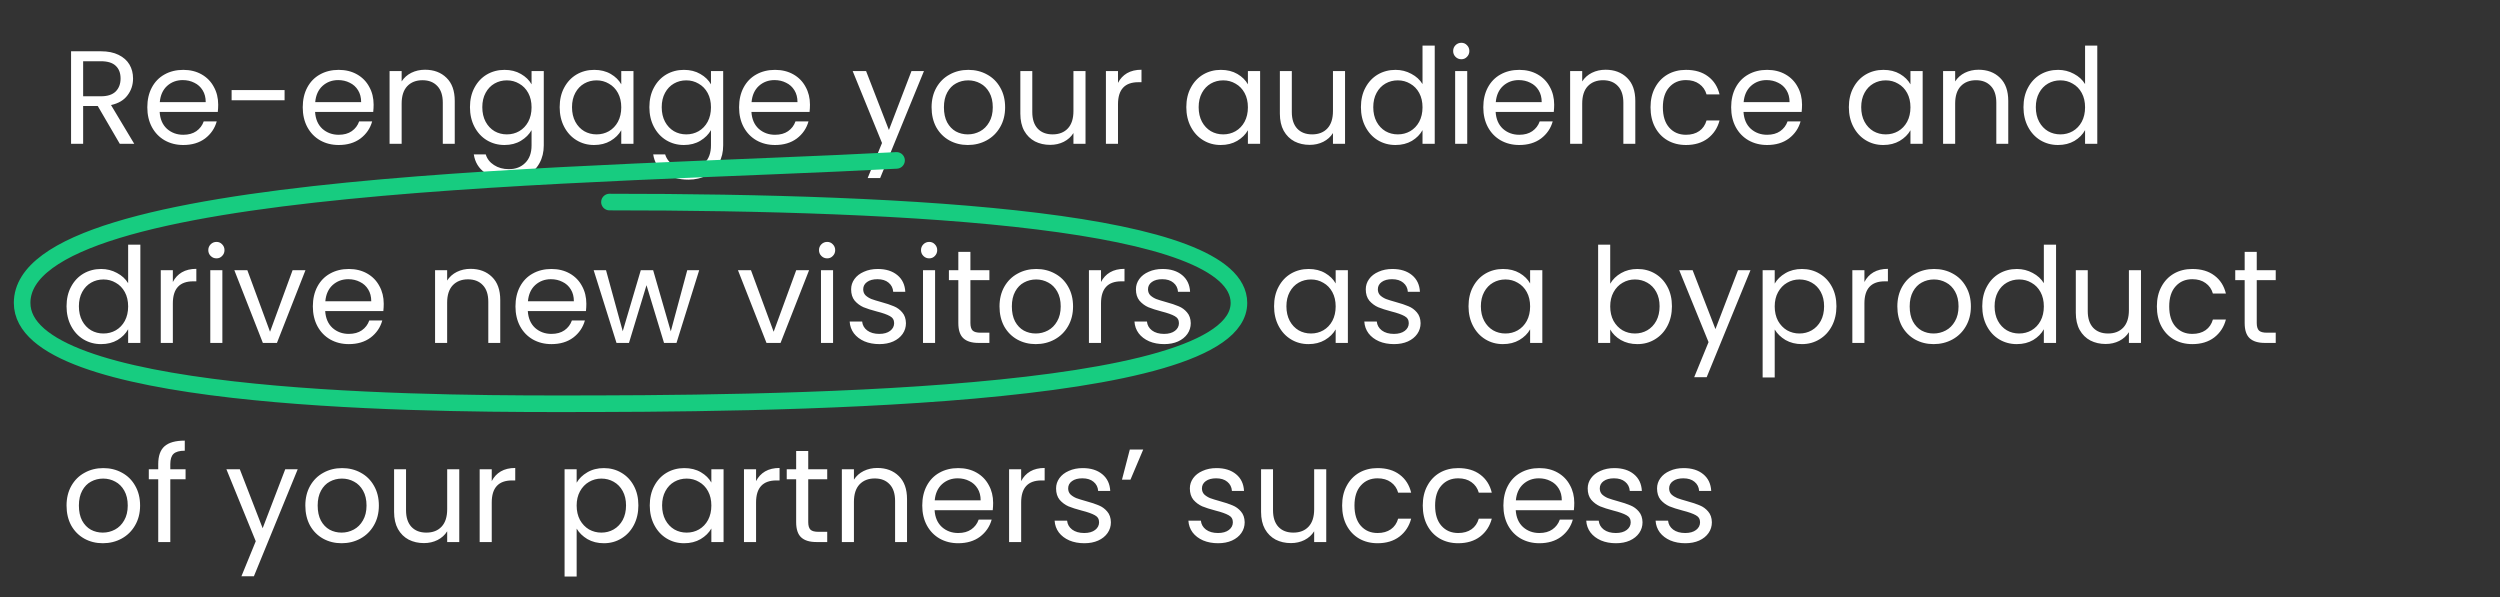 <?xml version="1.0" encoding="UTF-8"?> <svg xmlns="http://www.w3.org/2000/svg" width="452" height="108" viewBox="0 0 452 108" fill="none"><rect x="0" y="0" width="452" height="108" fill="#333333" stroke="none"/> <path d="M21.656 26L17.672 19.16H15.032V26H12.848V9.272H18.248C19.512 9.272 20.576 9.488 21.44 9.92C22.32 10.352 22.976 10.936 23.408 11.672C23.84 12.408 24.056 13.248 24.056 14.192C24.056 15.344 23.72 16.36 23.048 17.24C22.392 18.12 21.4 18.704 20.072 18.992L24.272 26H21.656ZM15.032 17.408H18.248C19.432 17.408 20.32 17.12 20.912 16.544C21.504 15.952 21.8 15.168 21.8 14.192C21.8 13.2 21.504 12.432 20.912 11.888C20.336 11.344 19.448 11.072 18.248 11.072H15.032V17.408ZM39.45 18.92C39.45 19.336 39.426 19.776 39.378 20.24H28.866C28.946 21.536 29.386 22.552 30.186 23.288C31.002 24.008 31.986 24.368 33.138 24.368C34.082 24.368 34.866 24.152 35.49 23.72C36.13 23.272 36.578 22.68 36.834 21.944H39.186C38.834 23.208 38.13 24.24 37.074 25.04C36.018 25.824 34.706 26.216 33.138 26.216C31.89 26.216 30.77 25.936 29.778 25.376C28.802 24.816 28.034 24.024 27.474 23C26.914 21.96 26.634 20.76 26.634 19.4C26.634 18.04 26.906 16.848 27.45 15.824C27.994 14.8 28.754 14.016 29.73 13.472C30.722 12.912 31.858 12.632 33.138 12.632C34.386 12.632 35.49 12.904 36.45 13.448C37.41 13.992 38.146 14.744 38.658 15.704C39.186 16.648 39.45 17.72 39.45 18.92ZM37.194 18.464C37.194 17.632 37.01 16.92 36.642 16.328C36.274 15.72 35.77 15.264 35.13 14.96C34.506 14.64 33.81 14.48 33.042 14.48C31.938 14.48 30.994 14.832 30.21 15.536C29.442 16.24 29.002 17.216 28.89 18.464H37.194ZM51.452 16.28V18.128H41.876V16.28H51.452ZM67.551 18.92C67.551 19.336 67.527 19.776 67.479 20.24H56.967C57.047 21.536 57.487 22.552 58.287 23.288C59.103 24.008 60.087 24.368 61.239 24.368C62.183 24.368 62.967 24.152 63.591 23.72C64.231 23.272 64.679 22.68 64.935 21.944H67.287C66.935 23.208 66.231 24.24 65.175 25.04C64.119 25.824 62.807 26.216 61.239 26.216C59.991 26.216 58.871 25.936 57.879 25.376C56.903 24.816 56.135 24.024 55.575 23C55.015 21.96 54.735 20.76 54.735 19.4C54.735 18.04 55.007 16.848 55.551 15.824C56.095 14.8 56.855 14.016 57.831 13.472C58.823 12.912 59.959 12.632 61.239 12.632C62.487 12.632 63.591 12.904 64.551 13.448C65.511 13.992 66.247 14.744 66.759 15.704C67.287 16.648 67.551 17.72 67.551 18.92ZM65.295 18.464C65.295 17.632 65.111 16.92 64.743 16.328C64.375 15.72 63.871 15.264 63.231 14.96C62.607 14.64 61.911 14.48 61.143 14.48C60.039 14.48 59.095 14.832 58.311 15.536C57.543 16.24 57.103 17.216 56.991 18.464H65.295ZM76.842 12.608C78.442 12.608 79.738 13.096 80.73 14.072C81.722 15.032 82.218 16.424 82.218 18.248V26H80.058V18.56C80.058 17.248 79.73 16.248 79.074 15.56C78.418 14.856 77.522 14.504 76.386 14.504C75.234 14.504 74.314 14.864 73.626 15.584C72.954 16.304 72.618 17.352 72.618 18.728V26H70.434V12.848H72.618V14.72C73.05 14.048 73.634 13.528 74.37 13.16C75.122 12.792 75.946 12.608 76.842 12.608ZM91.21 12.632C92.346 12.632 93.338 12.88 94.186 13.376C95.049 13.872 95.689 14.496 96.106 15.248V12.848H98.314V26.288C98.314 27.488 98.058 28.552 97.546 29.48C97.034 30.424 96.297 31.16 95.338 31.688C94.394 32.216 93.29 32.48 92.025 32.48C90.297 32.48 88.858 32.072 87.706 31.256C86.553 30.44 85.874 29.328 85.665 27.92H87.826C88.066 28.72 88.561 29.36 89.314 29.84C90.066 30.336 90.969 30.584 92.025 30.584C93.225 30.584 94.201 30.208 94.954 29.456C95.722 28.704 96.106 27.648 96.106 26.288V23.528C95.674 24.296 95.034 24.936 94.186 25.448C93.338 25.96 92.346 26.216 91.21 26.216C90.041 26.216 88.978 25.928 88.017 25.352C87.073 24.776 86.329 23.968 85.785 22.928C85.242 21.888 84.969 20.704 84.969 19.376C84.969 18.032 85.242 16.856 85.785 15.848C86.329 14.824 87.073 14.032 88.017 13.472C88.978 12.912 90.041 12.632 91.21 12.632ZM96.106 19.4C96.106 18.408 95.906 17.544 95.505 16.808C95.106 16.072 94.561 15.512 93.874 15.128C93.201 14.728 92.457 14.528 91.641 14.528C90.826 14.528 90.082 14.72 89.409 15.104C88.737 15.488 88.201 16.048 87.802 16.784C87.401 17.52 87.201 18.384 87.201 19.376C87.201 20.384 87.401 21.264 87.802 22.016C88.201 22.752 88.737 23.32 89.409 23.72C90.082 24.104 90.826 24.296 91.641 24.296C92.457 24.296 93.201 24.104 93.874 23.72C94.561 23.32 95.106 22.752 95.505 22.016C95.906 21.264 96.106 20.392 96.106 19.4ZM101.188 19.376C101.188 18.032 101.46 16.856 102.004 15.848C102.548 14.824 103.292 14.032 104.236 13.472C105.196 12.912 106.26 12.632 107.428 12.632C108.58 12.632 109.58 12.88 110.428 13.376C111.276 13.872 111.908 14.496 112.324 15.248V12.848H114.532V26H112.324V23.552C111.892 24.32 111.244 24.96 110.38 25.472C109.532 25.968 108.54 26.216 107.404 26.216C106.236 26.216 105.18 25.928 104.236 25.352C103.292 24.776 102.548 23.968 102.004 22.928C101.46 21.888 101.188 20.704 101.188 19.376ZM112.324 19.4C112.324 18.408 112.124 17.544 111.724 16.808C111.324 16.072 110.78 15.512 110.092 15.128C109.42 14.728 108.676 14.528 107.86 14.528C107.044 14.528 106.3 14.72 105.628 15.104C104.956 15.488 104.42 16.048 104.02 16.784C103.62 17.52 103.42 18.384 103.42 19.376C103.42 20.384 103.62 21.264 104.02 22.016C104.42 22.752 104.956 23.32 105.628 23.72C106.3 24.104 107.044 24.296 107.86 24.296C108.676 24.296 109.42 24.104 110.092 23.72C110.78 23.32 111.324 22.752 111.724 22.016C112.124 21.264 112.324 20.392 112.324 19.4ZM123.647 12.632C124.783 12.632 125.775 12.88 126.623 13.376C127.487 13.872 128.127 14.496 128.543 15.248V12.848H130.751V26.288C130.751 27.488 130.495 28.552 129.983 29.48C129.471 30.424 128.735 31.16 127.775 31.688C126.831 32.216 125.727 32.48 124.463 32.48C122.735 32.48 121.295 32.072 120.143 31.256C118.991 30.44 118.311 29.328 118.103 27.92H120.263C120.503 28.72 120.999 29.36 121.751 29.84C122.503 30.336 123.407 30.584 124.463 30.584C125.663 30.584 126.639 30.208 127.391 29.456C128.159 28.704 128.543 27.648 128.543 26.288V23.528C128.111 24.296 127.471 24.936 126.623 25.448C125.775 25.96 124.783 26.216 123.647 26.216C122.479 26.216 121.415 25.928 120.455 25.352C119.511 24.776 118.767 23.968 118.223 22.928C117.679 21.888 117.407 20.704 117.407 19.376C117.407 18.032 117.679 16.856 118.223 15.848C118.767 14.824 119.511 14.032 120.455 13.472C121.415 12.912 122.479 12.632 123.647 12.632ZM128.543 19.4C128.543 18.408 128.343 17.544 127.943 16.808C127.543 16.072 126.999 15.512 126.311 15.128C125.639 14.728 124.895 14.528 124.079 14.528C123.263 14.528 122.519 14.72 121.847 15.104C121.175 15.488 120.639 16.048 120.239 16.784C119.839 17.52 119.639 18.384 119.639 19.376C119.639 20.384 119.839 21.264 120.239 22.016C120.639 22.752 121.175 23.32 121.847 23.72C122.519 24.104 123.263 24.296 124.079 24.296C124.895 24.296 125.639 24.104 126.311 23.72C126.999 23.32 127.543 22.752 127.943 22.016C128.343 21.264 128.543 20.392 128.543 19.4ZM146.442 18.92C146.442 19.336 146.418 19.776 146.37 20.24H135.858C135.938 21.536 136.378 22.552 137.178 23.288C137.994 24.008 138.978 24.368 140.13 24.368C141.074 24.368 141.858 24.152 142.482 23.72C143.122 23.272 143.57 22.68 143.826 21.944H146.178C145.826 23.208 145.122 24.24 144.066 25.04C143.01 25.824 141.698 26.216 140.13 26.216C138.882 26.216 137.762 25.936 136.77 25.376C135.794 24.816 135.026 24.024 134.466 23C133.906 21.96 133.626 20.76 133.626 19.4C133.626 18.04 133.898 16.848 134.442 15.824C134.986 14.8 135.746 14.016 136.722 13.472C137.714 12.912 138.85 12.632 140.13 12.632C141.378 12.632 142.482 12.904 143.442 13.448C144.402 13.992 145.138 14.744 145.65 15.704C146.178 16.648 146.442 17.72 146.442 18.92ZM144.186 18.464C144.186 17.632 144.002 16.92 143.634 16.328C143.266 15.72 142.762 15.264 142.122 14.96C141.498 14.64 140.802 14.48 140.034 14.48C138.93 14.48 137.986 14.832 137.202 15.536C136.434 16.24 135.994 17.216 135.882 18.464H144.186ZM167.051 12.848L159.131 32.192H156.875L159.467 25.856L154.163 12.848H156.587L160.715 23.504L164.795 12.848H167.051ZM174.982 26.216C173.75 26.216 172.63 25.936 171.622 25.376C170.63 24.816 169.846 24.024 169.27 23C168.71 21.96 168.43 20.76 168.43 19.4C168.43 18.056 168.718 16.872 169.294 15.848C169.886 14.808 170.686 14.016 171.694 13.472C172.702 12.912 173.83 12.632 175.078 12.632C176.326 12.632 177.454 12.912 178.462 13.472C179.47 14.016 180.262 14.8 180.838 15.824C181.43 16.848 181.726 18.04 181.726 19.4C181.726 20.76 181.422 21.96 180.814 23C180.222 24.024 179.414 24.816 178.39 25.376C177.366 25.936 176.23 26.216 174.982 26.216ZM174.982 24.296C175.766 24.296 176.502 24.112 177.19 23.744C177.878 23.376 178.43 22.824 178.846 22.088C179.278 21.352 179.494 20.456 179.494 19.4C179.494 18.344 179.286 17.448 178.87 16.712C178.454 15.976 177.91 15.432 177.238 15.08C176.566 14.712 175.838 14.528 175.054 14.528C174.254 14.528 173.518 14.712 172.846 15.08C172.19 15.432 171.662 15.976 171.262 16.712C170.862 17.448 170.662 18.344 170.662 19.4C170.662 20.472 170.854 21.376 171.238 22.112C171.638 22.848 172.166 23.4 172.822 23.768C173.478 24.12 174.198 24.296 174.982 24.296ZM196.262 12.848V26H194.078V24.056C193.662 24.728 193.078 25.256 192.326 25.64C191.59 26.008 190.774 26.192 189.878 26.192C188.854 26.192 187.934 25.984 187.118 25.568C186.302 25.136 185.654 24.496 185.174 23.648C184.71 22.8 184.478 21.768 184.478 20.552V12.848H186.638V20.264C186.638 21.56 186.966 22.56 187.622 23.264C188.278 23.952 189.174 24.296 190.31 24.296C191.478 24.296 192.398 23.936 193.07 23.216C193.742 22.496 194.078 21.448 194.078 20.072V12.848H196.262ZM202.134 14.984C202.518 14.232 203.062 13.648 203.766 13.232C204.486 12.816 205.358 12.608 206.382 12.608V14.864H205.806C203.358 14.864 202.134 16.192 202.134 18.848V26H199.95V12.848H202.134V14.984ZM214.485 19.376C214.485 18.032 214.757 16.856 215.301 15.848C215.845 14.824 216.589 14.032 217.533 13.472C218.493 12.912 219.557 12.632 220.725 12.632C221.877 12.632 222.877 12.88 223.725 13.376C224.573 13.872 225.205 14.496 225.621 15.248V12.848H227.829V26H225.621V23.552C225.189 24.32 224.541 24.96 223.677 25.472C222.829 25.968 221.837 26.216 220.701 26.216C219.533 26.216 218.477 25.928 217.533 25.352C216.589 24.776 215.845 23.968 215.301 22.928C214.757 21.888 214.485 20.704 214.485 19.376ZM225.621 19.4C225.621 18.408 225.421 17.544 225.021 16.808C224.621 16.072 224.077 15.512 223.389 15.128C222.717 14.728 221.973 14.528 221.157 14.528C220.341 14.528 219.597 14.72 218.925 15.104C218.253 15.488 217.717 16.048 217.317 16.784C216.917 17.52 216.717 18.384 216.717 19.376C216.717 20.384 216.917 21.264 217.317 22.016C217.717 22.752 218.253 23.32 218.925 23.72C219.597 24.104 220.341 24.296 221.157 24.296C221.973 24.296 222.717 24.104 223.389 23.72C224.077 23.32 224.621 22.752 225.021 22.016C225.421 21.264 225.621 20.392 225.621 19.4ZM243.184 12.848V26H241V24.056C240.584 24.728 240 25.256 239.248 25.64C238.512 26.008 237.696 26.192 236.8 26.192C235.776 26.192 234.856 25.984 234.04 25.568C233.224 25.136 232.576 24.496 232.096 23.648C231.632 22.8 231.4 21.768 231.4 20.552V12.848H233.56V20.264C233.56 21.56 233.888 22.56 234.544 23.264C235.2 23.952 236.096 24.296 237.232 24.296C238.4 24.296 239.32 23.936 239.992 23.216C240.664 22.496 241 21.448 241 20.072V12.848H243.184ZM246.055 19.376C246.055 18.032 246.327 16.856 246.871 15.848C247.415 14.824 248.159 14.032 249.103 13.472C250.063 12.912 251.135 12.632 252.319 12.632C253.343 12.632 254.295 12.872 255.175 13.352C256.055 13.816 256.727 14.432 257.191 15.2V8.24H259.399V26H257.191V23.528C256.759 24.312 256.119 24.96 255.271 25.472C254.423 25.968 253.431 26.216 252.295 26.216C251.127 26.216 250.063 25.928 249.103 25.352C248.159 24.776 247.415 23.968 246.871 22.928C246.327 21.888 246.055 20.704 246.055 19.376ZM257.191 19.4C257.191 18.408 256.991 17.544 256.591 16.808C256.191 16.072 255.647 15.512 254.959 15.128C254.287 14.728 253.543 14.528 252.727 14.528C251.911 14.528 251.167 14.72 250.495 15.104C249.823 15.488 249.287 16.048 248.887 16.784C248.487 17.52 248.287 18.384 248.287 19.376C248.287 20.384 248.487 21.264 248.887 22.016C249.287 22.752 249.823 23.32 250.495 23.72C251.167 24.104 251.911 24.296 252.727 24.296C253.543 24.296 254.287 24.104 254.959 23.72C255.647 23.32 256.191 22.752 256.591 22.016C256.991 21.264 257.191 20.392 257.191 19.4ZM264.218 10.712C263.802 10.712 263.45 10.568 263.162 10.28C262.874 9.992 262.73 9.64 262.73 9.224C262.73 8.808 262.874 8.456 263.162 8.168C263.45 7.88 263.802 7.736 264.218 7.736C264.618 7.736 264.954 7.88 265.226 8.168C265.514 8.456 265.658 8.808 265.658 9.224C265.658 9.64 265.514 9.992 265.226 10.28C264.954 10.568 264.618 10.712 264.218 10.712ZM265.274 12.848V26H263.09V12.848H265.274ZM280.996 18.92C280.996 19.336 280.972 19.776 280.924 20.24H270.412C270.492 21.536 270.932 22.552 271.732 23.288C272.548 24.008 273.532 24.368 274.684 24.368C275.628 24.368 276.412 24.152 277.036 23.72C277.676 23.272 278.124 22.68 278.38 21.944H280.732C280.38 23.208 279.676 24.24 278.62 25.04C277.564 25.824 276.252 26.216 274.684 26.216C273.436 26.216 272.316 25.936 271.324 25.376C270.348 24.816 269.58 24.024 269.02 23C268.46 21.96 268.18 20.76 268.18 19.4C268.18 18.04 268.452 16.848 268.996 15.824C269.54 14.8 270.3 14.016 271.276 13.472C272.268 12.912 273.404 12.632 274.684 12.632C275.932 12.632 277.036 12.904 277.996 13.448C278.956 13.992 279.692 14.744 280.204 15.704C280.732 16.648 280.996 17.72 280.996 18.92ZM278.74 18.464C278.74 17.632 278.556 16.92 278.188 16.328C277.82 15.72 277.316 15.264 276.676 14.96C276.052 14.64 275.356 14.48 274.588 14.48C273.484 14.48 272.54 14.832 271.756 15.536C270.988 16.24 270.548 17.216 270.436 18.464H278.74ZM290.287 12.608C291.887 12.608 293.183 13.096 294.175 14.072C295.167 15.032 295.663 16.424 295.663 18.248V26H293.503V18.56C293.503 17.248 293.175 16.248 292.519 15.56C291.863 14.856 290.967 14.504 289.831 14.504C288.679 14.504 287.759 14.864 287.071 15.584C286.399 16.304 286.063 17.352 286.063 18.728V26H283.879V12.848H286.063V14.72C286.495 14.048 287.079 13.528 287.815 13.16C288.567 12.792 289.391 12.608 290.287 12.608ZM298.415 19.4C298.415 18.04 298.687 16.856 299.231 15.848C299.775 14.824 300.527 14.032 301.487 13.472C302.463 12.912 303.575 12.632 304.823 12.632C306.439 12.632 307.767 13.024 308.807 13.808C309.863 14.592 310.559 15.68 310.895 17.072H308.543C308.319 16.272 307.879 15.64 307.223 15.176C306.583 14.712 305.783 14.48 304.823 14.48C303.575 14.48 302.567 14.912 301.799 15.776C301.031 16.624 300.647 17.832 300.647 19.4C300.647 20.984 301.031 22.208 301.799 23.072C302.567 23.936 303.575 24.368 304.823 24.368C305.783 24.368 306.583 24.144 307.223 23.696C307.863 23.248 308.303 22.608 308.543 21.776H310.895C310.543 23.12 309.839 24.2 308.783 25.016C307.727 25.816 306.407 26.216 304.823 26.216C303.575 26.216 302.463 25.936 301.487 25.376C300.527 24.816 299.775 24.024 299.231 23C298.687 21.976 298.415 20.776 298.415 19.4ZM325.809 18.92C325.809 19.336 325.785 19.776 325.737 20.24H315.225C315.305 21.536 315.745 22.552 316.545 23.288C317.361 24.008 318.345 24.368 319.497 24.368C320.441 24.368 321.225 24.152 321.849 23.72C322.489 23.272 322.937 22.68 323.193 21.944H325.545C325.193 23.208 324.489 24.24 323.433 25.04C322.377 25.824 321.065 26.216 319.497 26.216C318.249 26.216 317.129 25.936 316.137 25.376C315.161 24.816 314.393 24.024 313.833 23C313.273 21.96 312.993 20.76 312.993 19.4C312.993 18.04 313.265 16.848 313.809 15.824C314.353 14.8 315.113 14.016 316.089 13.472C317.081 12.912 318.217 12.632 319.497 12.632C320.745 12.632 321.849 12.904 322.809 13.448C323.769 13.992 324.505 14.744 325.017 15.704C325.545 16.648 325.809 17.72 325.809 18.92ZM323.553 18.464C323.553 17.632 323.369 16.92 323.001 16.328C322.633 15.72 322.129 15.264 321.489 14.96C320.865 14.64 320.169 14.48 319.401 14.48C318.297 14.48 317.353 14.832 316.569 15.536C315.801 16.24 315.361 17.216 315.249 18.464H323.553ZM334.274 19.376C334.274 18.032 334.546 16.856 335.09 15.848C335.634 14.824 336.378 14.032 337.322 13.472C338.282 12.912 339.346 12.632 340.514 12.632C341.666 12.632 342.666 12.88 343.514 13.376C344.362 13.872 344.994 14.496 345.41 15.248V12.848H347.618V26H345.41V23.552C344.978 24.32 344.33 24.96 343.466 25.472C342.618 25.968 341.626 26.216 340.49 26.216C339.322 26.216 338.266 25.928 337.322 25.352C336.378 24.776 335.634 23.968 335.09 22.928C334.546 21.888 334.274 20.704 334.274 19.376ZM345.41 19.4C345.41 18.408 345.21 17.544 344.81 16.808C344.41 16.072 343.866 15.512 343.178 15.128C342.506 14.728 341.762 14.528 340.946 14.528C340.13 14.528 339.386 14.72 338.714 15.104C338.042 15.488 337.506 16.048 337.106 16.784C336.706 17.52 336.506 18.384 336.506 19.376C336.506 20.384 336.706 21.264 337.106 22.016C337.506 22.752 338.042 23.32 338.714 23.72C339.386 24.104 340.13 24.296 340.946 24.296C341.762 24.296 342.506 24.104 343.178 23.72C343.866 23.32 344.41 22.752 344.81 22.016C345.21 21.264 345.41 20.392 345.41 19.4ZM357.717 12.608C359.317 12.608 360.613 13.096 361.605 14.072C362.597 15.032 363.093 16.424 363.093 18.248V26H360.933V18.56C360.933 17.248 360.605 16.248 359.949 15.56C359.293 14.856 358.397 14.504 357.261 14.504C356.109 14.504 355.189 14.864 354.501 15.584C353.829 16.304 353.493 17.352 353.493 18.728V26H351.309V12.848H353.493V14.72C353.925 14.048 354.509 13.528 355.245 13.16C355.997 12.792 356.821 12.608 357.717 12.608ZM365.845 19.376C365.845 18.032 366.117 16.856 366.661 15.848C367.205 14.824 367.949 14.032 368.893 13.472C369.853 12.912 370.925 12.632 372.109 12.632C373.133 12.632 374.085 12.872 374.965 13.352C375.845 13.816 376.517 14.432 376.981 15.2V8.24H379.189V26H376.981V23.528C376.549 24.312 375.909 24.96 375.061 25.472C374.213 25.968 373.221 26.216 372.085 26.216C370.917 26.216 369.853 25.928 368.893 25.352C367.949 24.776 367.205 23.968 366.661 22.928C366.117 21.888 365.845 20.704 365.845 19.376ZM376.981 19.4C376.981 18.408 376.781 17.544 376.381 16.808C375.981 16.072 375.437 15.512 374.749 15.128C374.077 14.728 373.333 14.528 372.517 14.528C371.701 14.528 370.957 14.72 370.285 15.104C369.613 15.488 369.077 16.048 368.677 16.784C368.277 17.52 368.077 18.384 368.077 19.376C368.077 20.384 368.277 21.264 368.677 22.016C369.077 22.752 369.613 23.32 370.285 23.72C370.957 24.104 371.701 24.296 372.517 24.296C373.333 24.296 374.077 24.104 374.749 23.72C375.437 23.32 375.981 22.752 376.381 22.016C376.781 21.264 376.981 20.392 376.981 19.4ZM12.032 55.376C12.032 54.032 12.304 52.856 12.848 51.848C13.392 50.824 14.136 50.032 15.08 49.472C16.04 48.912 17.112 48.632 18.296 48.632C19.32 48.632 20.272 48.872 21.152 49.352C22.032 49.816 22.704 50.432 23.168 51.2V44.24H25.376V62H23.168V59.528C22.736 60.312 22.096 60.96 21.248 61.472C20.4 61.968 19.408 62.216 18.272 62.216C17.104 62.216 16.04 61.928 15.08 61.352C14.136 60.776 13.392 59.968 12.848 58.928C12.304 57.888 12.032 56.704 12.032 55.376ZM23.168 55.4C23.168 54.408 22.968 53.544 22.568 52.808C22.168 52.072 21.624 51.512 20.936 51.128C20.264 50.728 19.52 50.528 18.704 50.528C17.888 50.528 17.144 50.72 16.472 51.104C15.8 51.488 15.264 52.048 14.864 52.784C14.464 53.52 14.264 54.384 14.264 55.376C14.264 56.384 14.464 57.264 14.864 58.016C15.264 58.752 15.8 59.32 16.472 59.72C17.144 60.104 17.888 60.296 18.704 60.296C19.52 60.296 20.264 60.104 20.936 59.72C21.624 59.32 22.168 58.752 22.568 58.016C22.968 57.264 23.168 56.392 23.168 55.4ZM31.251 50.984C31.635 50.232 32.179 49.648 32.883 49.232C33.603 48.816 34.475 48.608 35.499 48.608V50.864H34.923C32.475 50.864 31.251 52.192 31.251 54.848V62H29.067V48.848H31.251V50.984ZM39.148 46.712C38.732 46.712 38.38 46.568 38.092 46.28C37.804 45.992 37.66 45.64 37.66 45.224C37.66 44.808 37.804 44.456 38.092 44.168C38.38 43.88 38.732 43.736 39.148 43.736C39.548 43.736 39.884 43.88 40.156 44.168C40.444 44.456 40.588 44.808 40.588 45.224C40.588 45.64 40.444 45.992 40.156 46.28C39.884 46.568 39.548 46.712 39.148 46.712ZM40.204 48.848V62H38.02V48.848H40.204ZM48.822 59.984L52.902 48.848H55.23L50.07 62H47.526L42.366 48.848H44.718L48.822 59.984ZM69.379 54.92C69.379 55.336 69.355 55.776 69.307 56.24H58.795C58.875 57.536 59.315 58.552 60.115 59.288C60.931 60.008 61.915 60.368 63.067 60.368C64.011 60.368 64.795 60.152 65.419 59.72C66.059 59.272 66.507 58.68 66.763 57.944H69.115C68.763 59.208 68.059 60.24 67.003 61.04C65.947 61.824 64.635 62.216 63.067 62.216C61.819 62.216 60.699 61.936 59.707 61.376C58.731 60.816 57.963 60.024 57.403 59C56.843 57.96 56.563 56.76 56.563 55.4C56.563 54.04 56.835 52.848 57.379 51.824C57.923 50.8 58.683 50.016 59.659 49.472C60.651 48.912 61.787 48.632 63.067 48.632C64.315 48.632 65.419 48.904 66.379 49.448C67.339 49.992 68.075 50.744 68.587 51.704C69.115 52.648 69.379 53.72 69.379 54.92ZM67.123 54.464C67.123 53.632 66.939 52.92 66.571 52.328C66.203 51.72 65.699 51.264 65.059 50.96C64.435 50.64 63.739 50.48 62.971 50.48C61.867 50.48 60.923 50.832 60.139 51.536C59.371 52.24 58.931 53.216 58.819 54.464H67.123ZM85.069 48.608C86.668 48.608 87.965 49.096 88.957 50.072C89.948 51.032 90.445 52.424 90.445 54.248V62H88.284V54.56C88.284 53.248 87.957 52.248 87.3 51.56C86.644 50.856 85.749 50.504 84.612 50.504C83.46 50.504 82.54 50.864 81.853 51.584C81.18 52.304 80.844 53.352 80.844 54.728V62H78.66V48.848H80.844V50.72C81.276 50.048 81.861 49.528 82.597 49.16C83.349 48.792 84.172 48.608 85.069 48.608ZM106.012 54.92C106.012 55.336 105.988 55.776 105.94 56.24H95.428C95.508 57.536 95.948 58.552 96.748 59.288C97.564 60.008 98.548 60.368 99.7 60.368C100.644 60.368 101.428 60.152 102.052 59.72C102.692 59.272 103.14 58.68 103.396 57.944H105.748C105.396 59.208 104.692 60.24 103.636 61.04C102.58 61.824 101.268 62.216 99.7 62.216C98.452 62.216 97.332 61.936 96.34 61.376C95.364 60.816 94.596 60.024 94.036 59C93.476 57.96 93.196 56.76 93.196 55.4C93.196 54.04 93.468 52.848 94.012 51.824C94.556 50.8 95.316 50.016 96.292 49.472C97.284 48.912 98.42 48.632 99.7 48.632C100.948 48.632 102.052 48.904 103.012 49.448C103.972 49.992 104.708 50.744 105.22 51.704C105.748 52.648 106.012 53.72 106.012 54.92ZM103.756 54.464C103.756 53.632 103.572 52.92 103.204 52.328C102.836 51.72 102.332 51.264 101.692 50.96C101.068 50.64 100.372 50.48 99.604 50.48C98.5 50.48 97.556 50.832 96.772 51.536C96.004 52.24 95.564 53.216 95.452 54.464H103.756ZM126.415 48.848L122.311 62H120.055L116.887 51.56L113.719 62H111.463L107.335 48.848H109.567L112.591 59.888L115.855 48.848H118.087L121.279 59.912L124.255 48.848H126.415ZM139.877 59.984L143.957 48.848H146.285L141.125 62H138.581L133.421 48.848H135.773L139.877 59.984ZM149.562 46.712C149.146 46.712 148.794 46.568 148.506 46.28C148.218 45.992 148.074 45.64 148.074 45.224C148.074 44.808 148.218 44.456 148.506 44.168C148.794 43.88 149.146 43.736 149.562 43.736C149.962 43.736 150.298 43.88 150.57 44.168C150.858 44.456 151.002 44.808 151.002 45.224C151.002 45.64 150.858 45.992 150.57 46.28C150.298 46.568 149.962 46.712 149.562 46.712ZM150.618 48.848V62H148.434V48.848H150.618ZM158.996 62.216C157.988 62.216 157.084 62.048 156.284 61.712C155.484 61.36 154.852 60.88 154.388 60.272C153.924 59.648 153.668 58.936 153.62 58.136H155.876C155.94 58.792 156.244 59.328 156.788 59.744C157.348 60.16 158.076 60.368 158.972 60.368C159.804 60.368 160.46 60.184 160.94 59.816C161.42 59.448 161.66 58.984 161.66 58.424C161.66 57.848 161.404 57.424 160.892 57.152C160.38 56.864 159.588 56.584 158.516 56.312C157.54 56.056 156.74 55.8 156.116 55.544C155.508 55.272 154.98 54.88 154.532 54.368C154.1 53.84 153.884 53.152 153.884 52.304C153.884 51.632 154.084 51.016 154.484 50.456C154.884 49.896 155.452 49.456 156.188 49.136C156.924 48.8 157.764 48.632 158.708 48.632C160.164 48.632 161.34 49 162.236 49.736C163.132 50.472 163.612 51.48 163.676 52.76H161.492C161.444 52.072 161.164 51.52 160.652 51.104C160.156 50.688 159.484 50.48 158.636 50.48C157.852 50.48 157.228 50.648 156.764 50.984C156.3 51.32 156.068 51.76 156.068 52.304C156.068 52.736 156.204 53.096 156.476 53.384C156.764 53.656 157.116 53.88 157.532 54.056C157.964 54.216 158.556 54.4 159.308 54.608C160.252 54.864 161.02 55.12 161.612 55.376C162.204 55.616 162.708 55.984 163.124 56.48C163.556 56.976 163.78 57.624 163.796 58.424C163.796 59.144 163.596 59.792 163.196 60.368C162.796 60.944 162.228 61.4 161.492 61.736C160.772 62.056 159.94 62.216 158.996 62.216ZM168.007 46.712C167.591 46.712 167.239 46.568 166.951 46.28C166.663 45.992 166.519 45.64 166.519 45.224C166.519 44.808 166.663 44.456 166.951 44.168C167.239 43.88 167.591 43.736 168.007 43.736C168.407 43.736 168.743 43.88 169.015 44.168C169.303 44.456 169.447 44.808 169.447 45.224C169.447 45.64 169.303 45.992 169.015 46.28C168.743 46.568 168.407 46.712 168.007 46.712ZM169.063 48.848V62H166.879V48.848H169.063ZM175.45 50.648V58.4C175.45 59.04 175.586 59.496 175.858 59.768C176.13 60.024 176.602 60.152 177.273 60.152H178.882V62H176.914C175.698 62 174.786 61.72 174.178 61.16C173.57 60.6 173.266 59.68 173.266 58.4V50.648H171.562V48.848H173.266V45.536H175.45V48.848H178.882V50.648H175.45ZM187.264 62.216C186.032 62.216 184.912 61.936 183.904 61.376C182.912 60.816 182.128 60.024 181.552 59C180.992 57.96 180.712 56.76 180.712 55.4C180.712 54.056 181 52.872 181.576 51.848C182.168 50.808 182.968 50.016 183.976 49.472C184.984 48.912 186.112 48.632 187.36 48.632C188.608 48.632 189.736 48.912 190.744 49.472C191.752 50.016 192.544 50.8 193.12 51.824C193.712 52.848 194.008 54.04 194.008 55.4C194.008 56.76 193.704 57.96 193.096 59C192.504 60.024 191.696 60.816 190.672 61.376C189.648 61.936 188.512 62.216 187.264 62.216ZM187.264 60.296C188.048 60.296 188.784 60.112 189.472 59.744C190.16 59.376 190.712 58.824 191.128 58.088C191.56 57.352 191.776 56.456 191.776 55.4C191.776 54.344 191.568 53.448 191.152 52.712C190.736 51.976 190.192 51.432 189.52 51.08C188.848 50.712 188.12 50.528 187.336 50.528C186.536 50.528 185.8 50.712 185.128 51.08C184.472 51.432 183.944 51.976 183.544 52.712C183.144 53.448 182.944 54.344 182.944 55.4C182.944 56.472 183.136 57.376 183.52 58.112C183.92 58.848 184.448 59.4 185.104 59.768C185.76 60.12 186.48 60.296 187.264 60.296ZM199.063 50.984C199.447 50.232 199.991 49.648 200.695 49.232C201.415 48.816 202.287 48.608 203.311 48.608V50.864H202.735C200.287 50.864 199.063 52.192 199.063 54.848V62H196.879V48.848H199.063V50.984ZM210.488 62.216C209.48 62.216 208.576 62.048 207.776 61.712C206.976 61.36 206.344 60.88 205.88 60.272C205.416 59.648 205.16 58.936 205.112 58.136H207.368C207.432 58.792 207.736 59.328 208.28 59.744C208.84 60.16 209.568 60.368 210.464 60.368C211.296 60.368 211.952 60.184 212.432 59.816C212.912 59.448 213.152 58.984 213.152 58.424C213.152 57.848 212.896 57.424 212.384 57.152C211.872 56.864 211.08 56.584 210.008 56.312C209.032 56.056 208.232 55.8 207.608 55.544C207 55.272 206.472 54.88 206.024 54.368C205.592 53.84 205.376 53.152 205.376 52.304C205.376 51.632 205.576 51.016 205.976 50.456C206.376 49.896 206.944 49.456 207.68 49.136C208.416 48.8 209.256 48.632 210.2 48.632C211.656 48.632 212.832 49 213.728 49.736C214.624 50.472 215.104 51.48 215.168 52.76H212.984C212.936 52.072 212.656 51.52 212.144 51.104C211.648 50.688 210.976 50.48 210.128 50.48C209.344 50.48 208.72 50.648 208.256 50.984C207.792 51.32 207.56 51.76 207.56 52.304C207.56 52.736 207.696 53.096 207.968 53.384C208.256 53.656 208.608 53.88 209.024 54.056C209.456 54.216 210.048 54.4 210.8 54.608C211.744 54.864 212.512 55.12 213.104 55.376C213.696 55.616 214.2 55.984 214.616 56.48C215.048 56.976 215.272 57.624 215.288 58.424C215.288 59.144 215.088 59.792 214.688 60.368C214.288 60.944 213.72 61.4 212.984 61.736C212.264 62.056 211.432 62.216 210.488 62.216ZM230.352 55.376C230.352 54.032 230.624 52.856 231.168 51.848C231.712 50.824 232.456 50.032 233.4 49.472C234.36 48.912 235.424 48.632 236.592 48.632C237.744 48.632 238.744 48.88 239.592 49.376C240.44 49.872 241.072 50.496 241.488 51.248V48.848H243.696V62H241.488V59.552C241.056 60.32 240.408 60.96 239.544 61.472C238.696 61.968 237.704 62.216 236.568 62.216C235.4 62.216 234.344 61.928 233.4 61.352C232.456 60.776 231.712 59.968 231.168 58.928C230.624 57.888 230.352 56.704 230.352 55.376ZM241.488 55.4C241.488 54.408 241.288 53.544 240.888 52.808C240.488 52.072 239.944 51.512 239.256 51.128C238.584 50.728 237.84 50.528 237.024 50.528C236.208 50.528 235.464 50.72 234.792 51.104C234.12 51.488 233.584 52.048 233.184 52.784C232.784 53.52 232.584 54.384 232.584 55.376C232.584 56.384 232.784 57.264 233.184 58.016C233.584 58.752 234.12 59.32 234.792 59.72C235.464 60.104 236.208 60.296 237.024 60.296C237.84 60.296 238.584 60.104 239.256 59.72C239.944 59.32 240.488 58.752 240.888 58.016C241.288 57.264 241.488 56.392 241.488 55.4ZM252.043 62.216C251.035 62.216 250.131 62.048 249.331 61.712C248.531 61.36 247.899 60.88 247.435 60.272C246.971 59.648 246.715 58.936 246.667 58.136H248.923C248.987 58.792 249.291 59.328 249.835 59.744C250.395 60.16 251.123 60.368 252.019 60.368C252.851 60.368 253.507 60.184 253.987 59.816C254.467 59.448 254.707 58.984 254.707 58.424C254.707 57.848 254.451 57.424 253.939 57.152C253.427 56.864 252.635 56.584 251.563 56.312C250.587 56.056 249.787 55.8 249.163 55.544C248.555 55.272 248.027 54.88 247.579 54.368C247.147 53.84 246.931 53.152 246.931 52.304C246.931 51.632 247.131 51.016 247.531 50.456C247.931 49.896 248.499 49.456 249.235 49.136C249.971 48.8 250.811 48.632 251.755 48.632C253.211 48.632 254.387 49 255.283 49.736C256.179 50.472 256.659 51.48 256.723 52.76H254.539C254.491 52.072 254.211 51.52 253.699 51.104C253.203 50.688 252.531 50.48 251.683 50.48C250.899 50.48 250.275 50.648 249.811 50.984C249.347 51.32 249.115 51.76 249.115 52.304C249.115 52.736 249.251 53.096 249.523 53.384C249.811 53.656 250.163 53.88 250.579 54.056C251.011 54.216 251.603 54.4 252.355 54.608C253.299 54.864 254.067 55.12 254.659 55.376C255.251 55.616 255.755 55.984 256.171 56.48C256.603 56.976 256.827 57.624 256.843 58.424C256.843 59.144 256.643 59.792 256.243 60.368C255.843 60.944 255.275 61.4 254.539 61.736C253.819 62.056 252.987 62.216 252.043 62.216ZM265.509 55.376C265.509 54.032 265.781 52.856 266.325 51.848C266.869 50.824 267.613 50.032 268.557 49.472C269.517 48.912 270.581 48.632 271.749 48.632C272.901 48.632 273.901 48.88 274.749 49.376C275.597 49.872 276.229 50.496 276.645 51.248V48.848H278.853V62H276.645V59.552C276.213 60.32 275.565 60.96 274.701 61.472C273.853 61.968 272.861 62.216 271.725 62.216C270.557 62.216 269.501 61.928 268.557 61.352C267.613 60.776 266.869 59.968 266.325 58.928C265.781 57.888 265.509 56.704 265.509 55.376ZM276.645 55.4C276.645 54.408 276.445 53.544 276.045 52.808C275.645 52.072 275.101 51.512 274.413 51.128C273.741 50.728 272.997 50.528 272.181 50.528C271.365 50.528 270.621 50.72 269.949 51.104C269.277 51.488 268.741 52.048 268.341 52.784C267.941 53.52 267.741 54.384 267.741 55.376C267.741 56.384 267.941 57.264 268.341 58.016C268.741 58.752 269.277 59.32 269.949 59.72C270.621 60.104 271.365 60.296 272.181 60.296C272.997 60.296 273.741 60.104 274.413 59.72C275.101 59.32 275.645 58.752 276.045 58.016C276.445 57.264 276.645 56.392 276.645 55.4ZM291.126 51.296C291.574 50.512 292.23 49.872 293.094 49.376C293.958 48.88 294.942 48.632 296.046 48.632C297.23 48.632 298.294 48.912 299.238 49.472C300.182 50.032 300.926 50.824 301.47 51.848C302.014 52.856 302.286 54.032 302.286 55.376C302.286 56.704 302.014 57.888 301.47 58.928C300.926 59.968 300.174 60.776 299.214 61.352C298.27 61.928 297.214 62.216 296.046 62.216C294.91 62.216 293.91 61.968 293.046 61.472C292.198 60.976 291.558 60.344 291.126 59.576V62H288.942V44.24H291.126V51.296ZM300.054 55.376C300.054 54.384 299.854 53.52 299.454 52.784C299.054 52.048 298.51 51.488 297.822 51.104C297.15 50.72 296.406 50.528 295.59 50.528C294.79 50.528 294.046 50.728 293.358 51.128C292.686 51.512 292.142 52.08 291.726 52.832C291.326 53.568 291.126 54.424 291.126 55.4C291.126 56.392 291.326 57.264 291.726 58.016C292.142 58.752 292.686 59.32 293.358 59.72C294.046 60.104 294.79 60.296 295.59 60.296C296.406 60.296 297.15 60.104 297.822 59.72C298.51 59.32 299.054 58.752 299.454 58.016C299.854 57.264 300.054 56.384 300.054 55.376ZM316.489 48.848L308.569 68.192H306.312L308.905 61.856L303.601 48.848H306.025L310.153 59.504L314.233 48.848H316.489ZM320.868 51.272C321.3 50.52 321.94 49.896 322.788 49.4C323.652 48.888 324.652 48.632 325.788 48.632C326.956 48.632 328.012 48.912 328.956 49.472C329.916 50.032 330.668 50.824 331.212 51.848C331.756 52.856 332.028 54.032 332.028 55.376C332.028 56.704 331.756 57.888 331.212 58.928C330.668 59.968 329.916 60.776 328.956 61.352C328.012 61.928 326.956 62.216 325.788 62.216C324.668 62.216 323.676 61.968 322.812 61.472C321.964 60.96 321.316 60.328 320.868 59.576V68.24H318.684V48.848H320.868V51.272ZM329.796 55.376C329.796 54.384 329.596 53.52 329.196 52.784C328.796 52.048 328.252 51.488 327.564 51.104C326.892 50.72 326.148 50.528 325.332 50.528C324.532 50.528 323.788 50.728 323.1 51.128C322.428 51.512 321.884 52.08 321.468 52.832C321.068 53.568 320.868 54.424 320.868 55.4C320.868 56.392 321.068 57.264 321.468 58.016C321.884 58.752 322.428 59.32 323.1 59.72C323.788 60.104 324.532 60.296 325.332 60.296C326.148 60.296 326.892 60.104 327.564 59.72C328.252 59.32 328.796 58.752 329.196 58.016C329.596 57.264 329.796 56.384 329.796 55.376ZM337.087 50.984C337.471 50.232 338.015 49.648 338.719 49.232C339.439 48.816 340.311 48.608 341.335 48.608V50.864H340.759C338.311 50.864 337.087 52.192 337.087 54.848V62H334.903V48.848H337.087V50.984ZM349.592 62.216C348.36 62.216 347.24 61.936 346.232 61.376C345.24 60.816 344.456 60.024 343.88 59C343.32 57.96 343.04 56.76 343.04 55.4C343.04 54.056 343.328 52.872 343.904 51.848C344.496 50.808 345.296 50.016 346.304 49.472C347.312 48.912 348.44 48.632 349.688 48.632C350.936 48.632 352.064 48.912 353.072 49.472C354.08 50.016 354.872 50.8 355.448 51.824C356.04 52.848 356.336 54.04 356.336 55.4C356.336 56.76 356.032 57.96 355.424 59C354.832 60.024 354.024 60.816 353 61.376C351.976 61.936 350.84 62.216 349.592 62.216ZM349.592 60.296C350.376 60.296 351.112 60.112 351.8 59.744C352.488 59.376 353.04 58.824 353.456 58.088C353.888 57.352 354.104 56.456 354.104 55.4C354.104 54.344 353.896 53.448 353.48 52.712C353.064 51.976 352.52 51.432 351.848 51.08C351.176 50.712 350.448 50.528 349.664 50.528C348.864 50.528 348.128 50.712 347.456 51.08C346.8 51.432 346.272 51.976 345.872 52.712C345.472 53.448 345.272 54.344 345.272 55.4C345.272 56.472 345.464 57.376 345.848 58.112C346.248 58.848 346.776 59.4 347.432 59.768C348.088 60.12 348.808 60.296 349.592 60.296ZM358.391 55.376C358.391 54.032 358.663 52.856 359.207 51.848C359.751 50.824 360.495 50.032 361.439 49.472C362.399 48.912 363.471 48.632 364.655 48.632C365.679 48.632 366.631 48.872 367.511 49.352C368.391 49.816 369.063 50.432 369.527 51.2V44.24H371.735V62H369.527V59.528C369.095 60.312 368.455 60.96 367.607 61.472C366.759 61.968 365.767 62.216 364.631 62.216C363.463 62.216 362.399 61.928 361.439 61.352C360.495 60.776 359.751 59.968 359.207 58.928C358.663 57.888 358.391 56.704 358.391 55.376ZM369.527 55.4C369.527 54.408 369.327 53.544 368.927 52.808C368.527 52.072 367.983 51.512 367.295 51.128C366.623 50.728 365.879 50.528 365.063 50.528C364.247 50.528 363.503 50.72 362.831 51.104C362.159 51.488 361.623 52.048 361.223 52.784C360.823 53.52 360.623 54.384 360.623 55.376C360.623 56.384 360.823 57.264 361.223 58.016C361.623 58.752 362.159 59.32 362.831 59.72C363.503 60.104 364.247 60.296 365.063 60.296C365.879 60.296 366.623 60.104 367.295 59.72C367.983 59.32 368.527 58.752 368.927 58.016C369.327 57.264 369.527 56.392 369.527 55.4ZM387.09 48.848V62H384.906V60.056C384.49 60.728 383.906 61.256 383.154 61.64C382.418 62.008 381.602 62.192 380.706 62.192C379.682 62.192 378.762 61.984 377.946 61.568C377.13 61.136 376.482 60.496 376.002 59.648C375.538 58.8 375.306 57.768 375.306 56.552V48.848H377.466V56.264C377.466 57.56 377.794 58.56 378.45 59.264C379.106 59.952 380.002 60.296 381.138 60.296C382.306 60.296 383.226 59.936 383.898 59.216C384.57 58.496 384.906 57.448 384.906 56.072V48.848H387.09ZM389.962 55.4C389.962 54.04 390.234 52.856 390.778 51.848C391.322 50.824 392.074 50.032 393.034 49.472C394.01 48.912 395.122 48.632 396.37 48.632C397.986 48.632 399.314 49.024 400.354 49.808C401.41 50.592 402.106 51.68 402.442 53.072H400.09C399.866 52.272 399.426 51.64 398.77 51.176C398.13 50.712 397.33 50.48 396.37 50.48C395.122 50.48 394.114 50.912 393.346 51.776C392.578 52.624 392.194 53.832 392.194 55.4C392.194 56.984 392.578 58.208 393.346 59.072C394.114 59.936 395.122 60.368 396.37 60.368C397.33 60.368 398.13 60.144 398.77 59.696C399.41 59.248 399.85 58.608 400.09 57.776H402.442C402.09 59.12 401.386 60.2 400.33 61.016C399.274 61.816 397.954 62.216 396.37 62.216C395.122 62.216 394.01 61.936 393.034 61.376C392.074 60.816 391.322 60.024 390.778 59C390.234 57.976 389.962 56.776 389.962 55.4ZM408.02 50.648V58.4C408.02 59.04 408.156 59.496 408.428 59.768C408.7 60.024 409.172 60.152 409.844 60.152H411.452V62H409.484C408.268 62 407.356 61.72 406.748 61.16C406.14 60.6 405.836 59.68 405.836 58.4V50.648H404.132V48.848H405.836V45.536H408.02V48.848H411.452V50.648H408.02ZM18.584 98.216C17.352 98.216 16.232 97.936 15.224 97.376C14.232 96.816 13.448 96.024 12.872 95C12.312 93.96 12.032 92.76 12.032 91.4C12.032 90.056 12.32 88.872 12.896 87.848C13.488 86.808 14.288 86.016 15.296 85.472C16.304 84.912 17.432 84.632 18.68 84.632C19.928 84.632 21.056 84.912 22.064 85.472C23.072 86.016 23.864 86.8 24.44 87.824C25.032 88.848 25.328 90.04 25.328 91.4C25.328 92.76 25.024 93.96 24.416 95C23.824 96.024 23.016 96.816 21.992 97.376C20.968 97.936 19.832 98.216 18.584 98.216ZM18.584 96.296C19.368 96.296 20.104 96.112 20.792 95.744C21.48 95.376 22.032 94.824 22.448 94.088C22.88 93.352 23.096 92.456 23.096 91.4C23.096 90.344 22.888 89.448 22.472 88.712C22.056 87.976 21.512 87.432 20.84 87.08C20.168 86.712 19.44 86.528 18.656 86.528C17.856 86.528 17.12 86.712 16.448 87.08C15.792 87.432 15.264 87.976 14.864 88.712C14.464 89.448 14.264 90.344 14.264 91.4C14.264 92.472 14.456 93.376 14.84 94.112C15.24 94.848 15.768 95.4 16.424 95.768C17.08 96.12 17.8 96.296 18.584 96.296ZM33.552 86.648H30.792V98H28.608V86.648H26.904V84.848H28.608V83.912C28.608 82.44 28.984 81.368 29.736 80.696C30.504 80.008 31.728 79.664 33.408 79.664V81.488C32.448 81.488 31.768 81.68 31.368 82.064C30.984 82.432 30.792 83.048 30.792 83.912V84.848H33.552V86.648ZM53.824 84.848L45.904 104.192H43.648L46.24 97.856L40.936 84.848H43.36L47.488 95.504L51.568 84.848H53.824ZM61.756 98.216C60.524 98.216 59.404 97.936 58.396 97.376C57.404 96.816 56.62 96.024 56.044 95C55.484 93.96 55.204 92.76 55.204 91.4C55.204 90.056 55.492 88.872 56.068 87.848C56.66 86.808 57.46 86.016 58.468 85.472C59.476 84.912 60.604 84.632 61.852 84.632C63.1 84.632 64.228 84.912 65.236 85.472C66.244 86.016 67.036 86.8 67.612 87.824C68.204 88.848 68.5 90.04 68.5 91.4C68.5 92.76 68.196 93.96 67.588 95C66.996 96.024 66.188 96.816 65.164 97.376C64.14 97.936 63.004 98.216 61.756 98.216ZM61.756 96.296C62.54 96.296 63.276 96.112 63.964 95.744C64.652 95.376 65.204 94.824 65.62 94.088C66.052 93.352 66.268 92.456 66.268 91.4C66.268 90.344 66.06 89.448 65.644 88.712C65.228 87.976 64.684 87.432 64.012 87.08C63.34 86.712 62.612 86.528 61.828 86.528C61.028 86.528 60.292 86.712 59.62 87.08C58.964 87.432 58.436 87.976 58.036 88.712C57.636 89.448 57.436 90.344 57.436 91.4C57.436 92.472 57.628 93.376 58.012 94.112C58.412 94.848 58.94 95.4 59.596 95.768C60.252 96.12 60.972 96.296 61.756 96.296ZM83.035 84.848V98H80.851V96.056C80.435 96.728 79.851 97.256 79.099 97.64C78.363 98.008 77.547 98.192 76.651 98.192C75.627 98.192 74.707 97.984 73.891 97.568C73.075 97.136 72.427 96.496 71.947 95.648C71.483 94.8 71.251 93.768 71.251 92.552V84.848H73.411V92.264C73.411 93.56 73.739 94.56 74.395 95.264C75.051 95.952 75.947 96.296 77.083 96.296C78.251 96.296 79.171 95.936 79.843 95.216C80.515 94.496 80.851 93.448 80.851 92.072V84.848H83.035ZM88.907 86.984C89.291 86.232 89.835 85.648 90.539 85.232C91.259 84.816 92.131 84.608 93.155 84.608V86.864H92.579C90.131 86.864 88.907 88.192 88.907 90.848V98H86.723V84.848H88.907V86.984ZM104.259 87.272C104.691 86.52 105.331 85.896 106.179 85.4C107.043 84.888 108.043 84.632 109.179 84.632C110.347 84.632 111.403 84.912 112.347 85.472C113.307 86.032 114.059 86.824 114.603 87.848C115.147 88.856 115.419 90.032 115.419 91.376C115.419 92.704 115.147 93.888 114.603 94.928C114.059 95.968 113.307 96.776 112.347 97.352C111.403 97.928 110.347 98.216 109.179 98.216C108.059 98.216 107.067 97.968 106.203 97.472C105.355 96.96 104.707 96.328 104.259 95.576V104.24H102.075V84.848H104.259V87.272ZM113.187 91.376C113.187 90.384 112.987 89.52 112.587 88.784C112.187 88.048 111.643 87.488 110.955 87.104C110.283 86.72 109.539 86.528 108.723 86.528C107.923 86.528 107.179 86.728 106.491 87.128C105.819 87.512 105.275 88.08 104.859 88.832C104.459 89.568 104.259 90.424 104.259 91.4C104.259 92.392 104.459 93.264 104.859 94.016C105.275 94.752 105.819 95.32 106.491 95.72C107.179 96.104 107.923 96.296 108.723 96.296C109.539 96.296 110.283 96.104 110.955 95.72C111.643 95.32 112.187 94.752 112.587 94.016C112.987 93.264 113.187 92.384 113.187 91.376ZM117.477 91.376C117.477 90.032 117.749 88.856 118.293 87.848C118.837 86.824 119.581 86.032 120.525 85.472C121.485 84.912 122.549 84.632 123.717 84.632C124.869 84.632 125.869 84.88 126.717 85.376C127.565 85.872 128.197 86.496 128.613 87.248V84.848H130.821V98H128.613V95.552C128.181 96.32 127.533 96.96 126.669 97.472C125.821 97.968 124.829 98.216 123.693 98.216C122.525 98.216 121.469 97.928 120.525 97.352C119.581 96.776 118.837 95.968 118.293 94.928C117.749 93.888 117.477 92.704 117.477 91.376ZM128.613 91.4C128.613 90.408 128.413 89.544 128.013 88.808C127.613 88.072 127.069 87.512 126.381 87.128C125.709 86.728 124.965 86.528 124.149 86.528C123.333 86.528 122.589 86.72 121.917 87.104C121.245 87.488 120.709 88.048 120.309 88.784C119.909 89.52 119.709 90.384 119.709 91.376C119.709 92.384 119.909 93.264 120.309 94.016C120.709 94.752 121.245 95.32 121.917 95.72C122.589 96.104 123.333 96.296 124.149 96.296C124.965 96.296 125.709 96.104 126.381 95.72C127.069 95.32 127.613 94.752 128.013 94.016C128.413 93.264 128.613 92.392 128.613 91.4ZM136.696 86.984C137.08 86.232 137.624 85.648 138.328 85.232C139.048 84.816 139.92 84.608 140.944 84.608V86.864H140.368C137.92 86.864 136.696 88.192 136.696 90.848V98H134.512V84.848H136.696V86.984ZM146.129 86.648V94.4C146.129 95.04 146.265 95.496 146.537 95.768C146.809 96.024 147.281 96.152 147.953 96.152H149.561V98H147.593C146.377 98 145.465 97.72 144.857 97.16C144.249 96.6 143.945 95.68 143.945 94.4V86.648H142.241V84.848H143.945V81.536H146.129V84.848H149.561V86.648H146.129ZM158.615 84.608C160.215 84.608 161.511 85.096 162.503 86.072C163.495 87.032 163.991 88.424 163.991 90.248V98H161.831V90.56C161.831 89.248 161.503 88.248 160.847 87.56C160.191 86.856 159.295 86.504 158.159 86.504C157.007 86.504 156.087 86.864 155.399 87.584C154.727 88.304 154.391 89.352 154.391 90.728V98H152.207V84.848H154.391V86.72C154.823 86.048 155.407 85.528 156.143 85.16C156.895 84.792 157.719 84.608 158.615 84.608ZM179.559 90.92C179.559 91.336 179.535 91.776 179.487 92.24H168.975C169.055 93.536 169.495 94.552 170.295 95.288C171.111 96.008 172.095 96.368 173.247 96.368C174.191 96.368 174.975 96.152 175.599 95.72C176.239 95.272 176.687 94.68 176.943 93.944H179.295C178.943 95.208 178.239 96.24 177.183 97.04C176.127 97.824 174.815 98.216 173.247 98.216C171.999 98.216 170.879 97.936 169.887 97.376C168.911 96.816 168.143 96.024 167.583 95C167.023 93.96 166.743 92.76 166.743 91.4C166.743 90.04 167.015 88.848 167.559 87.824C168.103 86.8 168.863 86.016 169.839 85.472C170.831 84.912 171.967 84.632 173.247 84.632C174.495 84.632 175.599 84.904 176.559 85.448C177.519 85.992 178.255 86.744 178.767 87.704C179.295 88.648 179.559 89.72 179.559 90.92ZM177.303 90.464C177.303 89.632 177.119 88.92 176.751 88.328C176.383 87.72 175.879 87.264 175.239 86.96C174.615 86.64 173.919 86.48 173.151 86.48C172.047 86.48 171.103 86.832 170.319 87.536C169.551 88.24 169.111 89.216 168.999 90.464H177.303ZM184.626 86.984C185.01 86.232 185.554 85.648 186.258 85.232C186.978 84.816 187.85 84.608 188.874 84.608V86.864H188.298C185.85 86.864 184.626 88.192 184.626 90.848V98H182.442V84.848H184.626V86.984ZM196.051 98.216C195.043 98.216 194.139 98.048 193.339 97.712C192.539 97.36 191.907 96.88 191.443 96.272C190.979 95.648 190.723 94.936 190.675 94.136H192.931C192.995 94.792 193.299 95.328 193.843 95.744C194.403 96.16 195.131 96.368 196.027 96.368C196.859 96.368 197.515 96.184 197.995 95.816C198.475 95.448 198.715 94.984 198.715 94.424C198.715 93.848 198.459 93.424 197.947 93.152C197.435 92.864 196.643 92.584 195.571 92.312C194.595 92.056 193.795 91.8 193.171 91.544C192.563 91.272 192.035 90.88 191.587 90.368C191.155 89.84 190.939 89.152 190.939 88.304C190.939 87.632 191.139 87.016 191.539 86.456C191.939 85.896 192.507 85.456 193.243 85.136C193.979 84.8 194.819 84.632 195.763 84.632C197.219 84.632 198.395 85 199.291 85.736C200.187 86.472 200.667 87.48 200.731 88.76H198.547C198.499 88.072 198.219 87.52 197.707 87.104C197.211 86.688 196.539 86.48 195.691 86.48C194.907 86.48 194.283 86.648 193.819 86.984C193.355 87.32 193.123 87.76 193.123 88.304C193.123 88.736 193.259 89.096 193.531 89.384C193.819 89.656 194.171 89.88 194.587 90.056C195.019 90.216 195.611 90.4 196.363 90.608C197.307 90.864 198.075 91.12 198.667 91.376C199.259 91.616 199.763 91.984 200.179 92.48C200.611 92.976 200.835 93.624 200.851 94.424C200.851 95.144 200.651 95.792 200.251 96.368C199.851 96.944 199.283 97.4 198.547 97.736C197.827 98.056 196.995 98.216 196.051 98.216ZM204.27 81.272H206.694L204.39 86.72H202.854L204.27 81.272ZM220.238 98.216C219.23 98.216 218.326 98.048 217.526 97.712C216.726 97.36 216.094 96.88 215.63 96.272C215.166 95.648 214.91 94.936 214.862 94.136H217.118C217.182 94.792 217.486 95.328 218.03 95.744C218.59 96.16 219.318 96.368 220.214 96.368C221.046 96.368 221.702 96.184 222.182 95.816C222.662 95.448 222.902 94.984 222.902 94.424C222.902 93.848 222.646 93.424 222.134 93.152C221.622 92.864 220.83 92.584 219.758 92.312C218.782 92.056 217.982 91.8 217.358 91.544C216.75 91.272 216.222 90.88 215.774 90.368C215.342 89.84 215.126 89.152 215.126 88.304C215.126 87.632 215.326 87.016 215.726 86.456C216.126 85.896 216.694 85.456 217.43 85.136C218.166 84.8 219.006 84.632 219.95 84.632C221.406 84.632 222.582 85 223.478 85.736C224.374 86.472 224.854 87.48 224.918 88.76H222.734C222.686 88.072 222.406 87.52 221.894 87.104C221.398 86.688 220.726 86.48 219.878 86.48C219.094 86.48 218.47 86.648 218.006 86.984C217.542 87.32 217.31 87.76 217.31 88.304C217.31 88.736 217.446 89.096 217.718 89.384C218.006 89.656 218.358 89.88 218.774 90.056C219.206 90.216 219.798 90.4 220.55 90.608C221.494 90.864 222.262 91.12 222.854 91.376C223.446 91.616 223.95 91.984 224.366 92.48C224.798 92.976 225.022 93.624 225.038 94.424C225.038 95.144 224.838 95.792 224.438 96.368C224.038 96.944 223.47 97.4 222.734 97.736C222.014 98.056 221.182 98.216 220.238 98.216ZM239.785 84.848V98H237.601V96.056C237.185 96.728 236.601 97.256 235.849 97.64C235.113 98.008 234.297 98.192 233.401 98.192C232.377 98.192 231.457 97.984 230.641 97.568C229.825 97.136 229.177 96.496 228.697 95.648C228.233 94.8 228.001 93.768 228.001 92.552V84.848H230.161V92.264C230.161 93.56 230.489 94.56 231.145 95.264C231.801 95.952 232.697 96.296 233.833 96.296C235.001 96.296 235.921 95.936 236.593 95.216C237.265 94.496 237.601 93.448 237.601 92.072V84.848H239.785ZM242.657 91.4C242.657 90.04 242.929 88.856 243.473 87.848C244.017 86.824 244.769 86.032 245.729 85.472C246.705 84.912 247.817 84.632 249.065 84.632C250.681 84.632 252.009 85.024 253.049 85.808C254.105 86.592 254.801 87.68 255.137 89.072H252.785C252.561 88.272 252.121 87.64 251.465 87.176C250.825 86.712 250.025 86.48 249.065 86.48C247.817 86.48 246.809 86.912 246.041 87.776C245.273 88.624 244.889 89.832 244.889 91.4C244.889 92.984 245.273 94.208 246.041 95.072C246.809 95.936 247.817 96.368 249.065 96.368C250.025 96.368 250.825 96.144 251.465 95.696C252.105 95.248 252.545 94.608 252.785 93.776H255.137C254.785 95.12 254.081 96.2 253.025 97.016C251.969 97.816 250.649 98.216 249.065 98.216C247.817 98.216 246.705 97.936 245.729 97.376C244.769 96.816 244.017 96.024 243.473 95C242.929 93.976 242.657 92.776 242.657 91.4ZM257.235 91.4C257.235 90.04 257.507 88.856 258.051 87.848C258.595 86.824 259.347 86.032 260.307 85.472C261.283 84.912 262.395 84.632 263.643 84.632C265.259 84.632 266.587 85.024 267.627 85.808C268.683 86.592 269.379 87.68 269.715 89.072H267.363C267.139 88.272 266.699 87.64 266.043 87.176C265.403 86.712 264.603 86.48 263.643 86.48C262.395 86.48 261.387 86.912 260.619 87.776C259.851 88.624 259.467 89.832 259.467 91.4C259.467 92.984 259.851 94.208 260.619 95.072C261.387 95.936 262.395 96.368 263.643 96.368C264.603 96.368 265.403 96.144 266.043 95.696C266.683 95.248 267.123 94.608 267.363 93.776H269.715C269.363 95.12 268.659 96.2 267.603 97.016C266.547 97.816 265.227 98.216 263.643 98.216C262.395 98.216 261.283 97.936 260.307 97.376C259.347 96.816 258.595 96.024 258.051 95C257.507 93.976 257.235 92.776 257.235 91.4ZM284.629 90.92C284.629 91.336 284.605 91.776 284.557 92.24H274.045C274.125 93.536 274.565 94.552 275.365 95.288C276.181 96.008 277.165 96.368 278.317 96.368C279.261 96.368 280.045 96.152 280.669 95.72C281.309 95.272 281.757 94.68 282.013 93.944H284.365C284.013 95.208 283.309 96.24 282.253 97.04C281.197 97.824 279.885 98.216 278.317 98.216C277.069 98.216 275.949 97.936 274.957 97.376C273.981 96.816 273.213 96.024 272.653 95C272.093 93.96 271.813 92.76 271.813 91.4C271.813 90.04 272.085 88.848 272.629 87.824C273.173 86.8 273.933 86.016 274.909 85.472C275.901 84.912 277.037 84.632 278.317 84.632C279.565 84.632 280.669 84.904 281.629 85.448C282.589 85.992 283.325 86.744 283.837 87.704C284.365 88.648 284.629 89.72 284.629 90.92ZM282.373 90.464C282.373 89.632 282.189 88.92 281.821 88.328C281.453 87.72 280.949 87.264 280.309 86.96C279.685 86.64 278.989 86.48 278.221 86.48C277.117 86.48 276.173 86.832 275.389 87.536C274.621 88.24 274.181 89.216 274.069 90.464H282.373ZM292.168 98.216C291.16 98.216 290.256 98.048 289.456 97.712C288.656 97.36 288.024 96.88 287.56 96.272C287.096 95.648 286.84 94.936 286.792 94.136H289.048C289.112 94.792 289.416 95.328 289.96 95.744C290.52 96.16 291.248 96.368 292.144 96.368C292.976 96.368 293.632 96.184 294.112 95.816C294.592 95.448 294.832 94.984 294.832 94.424C294.832 93.848 294.576 93.424 294.064 93.152C293.552 92.864 292.76 92.584 291.688 92.312C290.712 92.056 289.912 91.8 289.288 91.544C288.68 91.272 288.152 90.88 287.704 90.368C287.272 89.84 287.056 89.152 287.056 88.304C287.056 87.632 287.256 87.016 287.656 86.456C288.056 85.896 288.624 85.456 289.36 85.136C290.096 84.8 290.936 84.632 291.88 84.632C293.336 84.632 294.512 85 295.408 85.736C296.304 86.472 296.784 87.48 296.848 88.76H294.664C294.616 88.072 294.336 87.52 293.824 87.104C293.328 86.688 292.656 86.48 291.808 86.48C291.024 86.48 290.4 86.648 289.936 86.984C289.472 87.32 289.24 87.76 289.24 88.304C289.24 88.736 289.376 89.096 289.648 89.384C289.936 89.656 290.288 89.88 290.704 90.056C291.136 90.216 291.728 90.4 292.48 90.608C293.424 90.864 294.192 91.12 294.784 91.376C295.376 91.616 295.88 91.984 296.296 92.48C296.728 92.976 296.952 93.624 296.968 94.424C296.968 95.144 296.768 95.792 296.368 96.368C295.968 96.944 295.4 97.4 294.664 97.736C293.944 98.056 293.112 98.216 292.168 98.216ZM304.707 98.216C303.699 98.216 302.795 98.048 301.995 97.712C301.195 97.36 300.563 96.88 300.099 96.272C299.635 95.648 299.379 94.936 299.331 94.136H301.587C301.651 94.792 301.955 95.328 302.499 95.744C303.059 96.16 303.787 96.368 304.683 96.368C305.515 96.368 306.171 96.184 306.651 95.816C307.131 95.448 307.371 94.984 307.371 94.424C307.371 93.848 307.115 93.424 306.603 93.152C306.091 92.864 305.299 92.584 304.227 92.312C303.251 92.056 302.451 91.8 301.827 91.544C301.219 91.272 300.691 90.88 300.243 90.368C299.811 89.84 299.595 89.152 299.595 88.304C299.595 87.632 299.795 87.016 300.195 86.456C300.595 85.896 301.163 85.456 301.899 85.136C302.635 84.8 303.475 84.632 304.419 84.632C305.875 84.632 307.051 85 307.947 85.736C308.843 86.472 309.323 87.48 309.387 88.76H307.203C307.155 88.072 306.875 87.52 306.363 87.104C305.867 86.688 305.195 86.48 304.347 86.48C303.563 86.48 302.939 86.648 302.475 86.984C302.011 87.32 301.779 87.76 301.779 88.304C301.779 88.736 301.915 89.096 302.187 89.384C302.475 89.656 302.827 89.88 303.243 90.056C303.675 90.216 304.267 90.4 305.019 90.608C305.963 90.864 306.731 91.12 307.323 91.376C307.915 91.616 308.419 91.984 308.835 92.48C309.267 92.976 309.491 93.624 309.507 94.424C309.507 95.144 309.307 95.792 308.907 96.368C308.507 96.944 307.939 97.4 307.203 97.736C306.483 98.056 305.651 98.216 304.707 98.216Z" fill="white"></path> <path d="M162.095 29C108.127 31.907 4 32.171 4 54.766C4 72.207 73.048 73 100.667 73C137.333 73 224 72.604 224 54.766C224 39.693 164.952 36.532 110.19 36.532" stroke="#17CC80" stroke-width="3" stroke-linecap="round"></path> </svg> 
